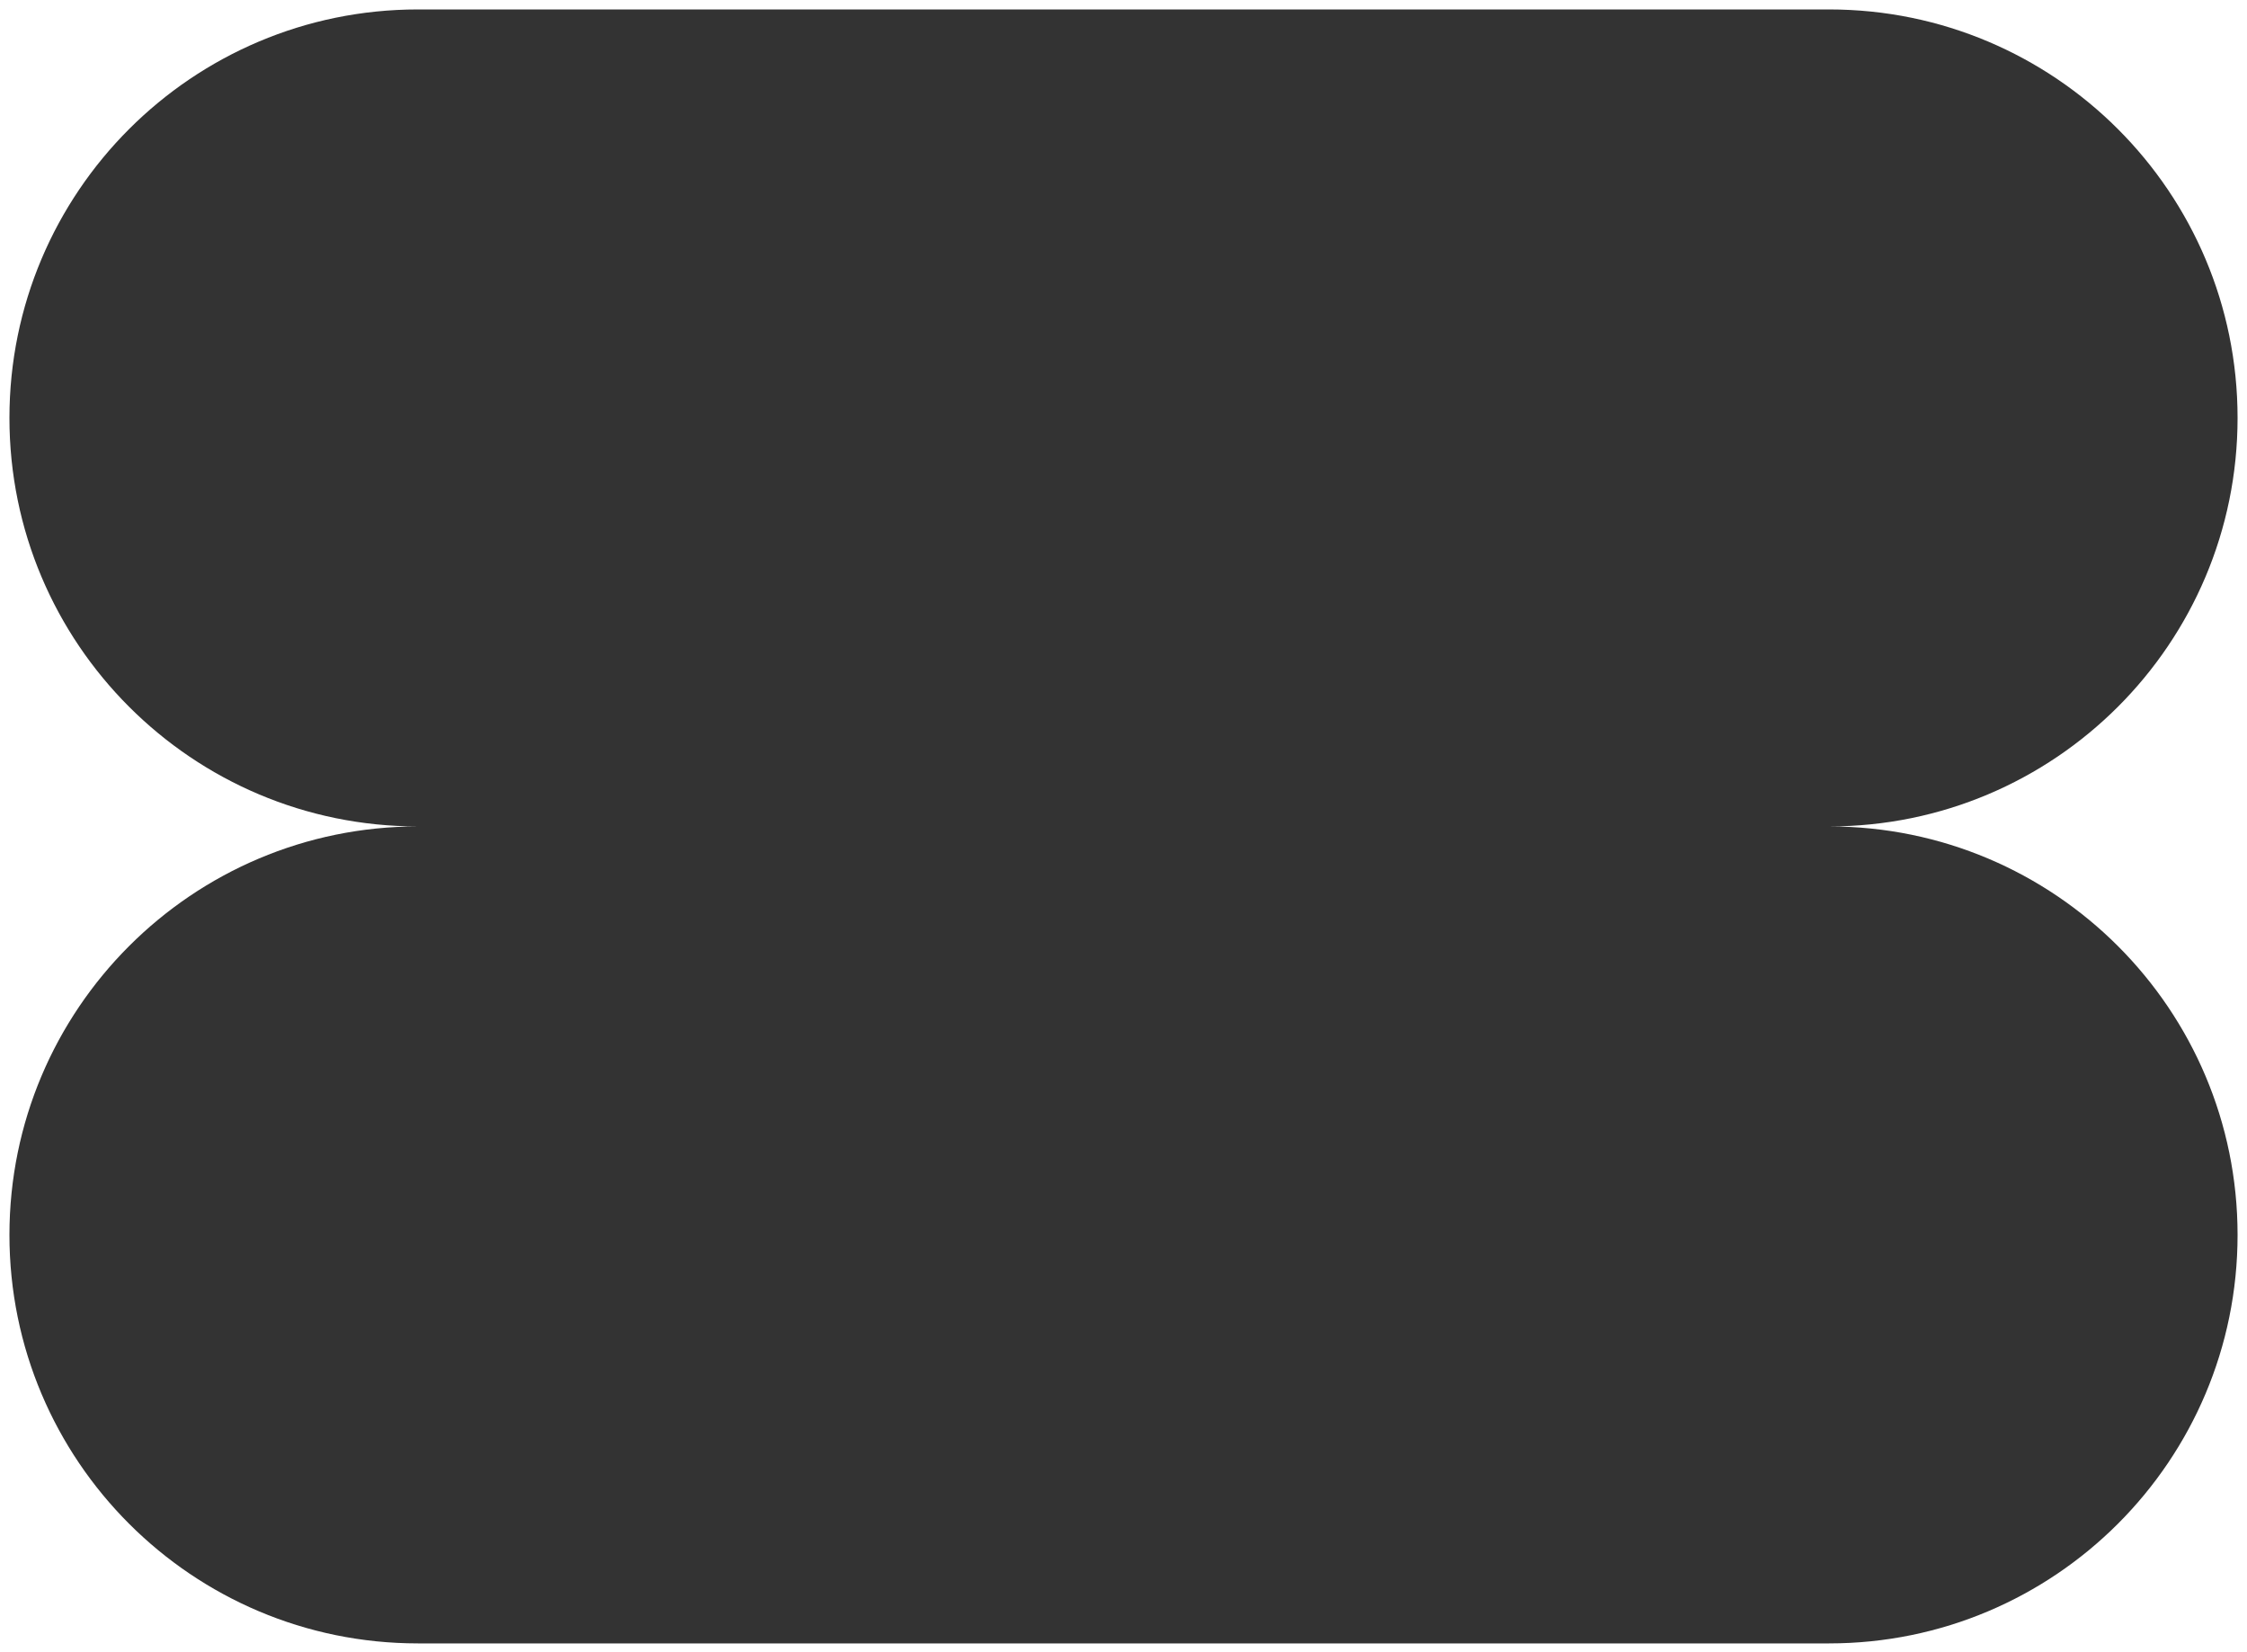 <svg width="238" height="175" viewBox="0 0 238 175" fill="none" xmlns="http://www.w3.org/2000/svg">
<rect x="0" y="0" width="238" height="175" fill="#333333" stroke="none"/>
<path d="M238 175H0V0H238V175ZM44.267 1C20.371 1 1 20.371 1 44.267C1 68.162 20.371 87.534 44.267 87.534C20.371 87.534 1 106.905 1 130.801C1 154.696 20.371 174.067 44.267 174.067H193.734C217.63 174.067 237.001 154.696 237.001 130.801C237.001 106.905 217.63 87.534 193.734 87.534C217.63 87.534 237.001 68.162 237.001 44.267C237.001 20.371 217.63 1 193.734 1H44.267Z" fill="white"/>
</svg>
